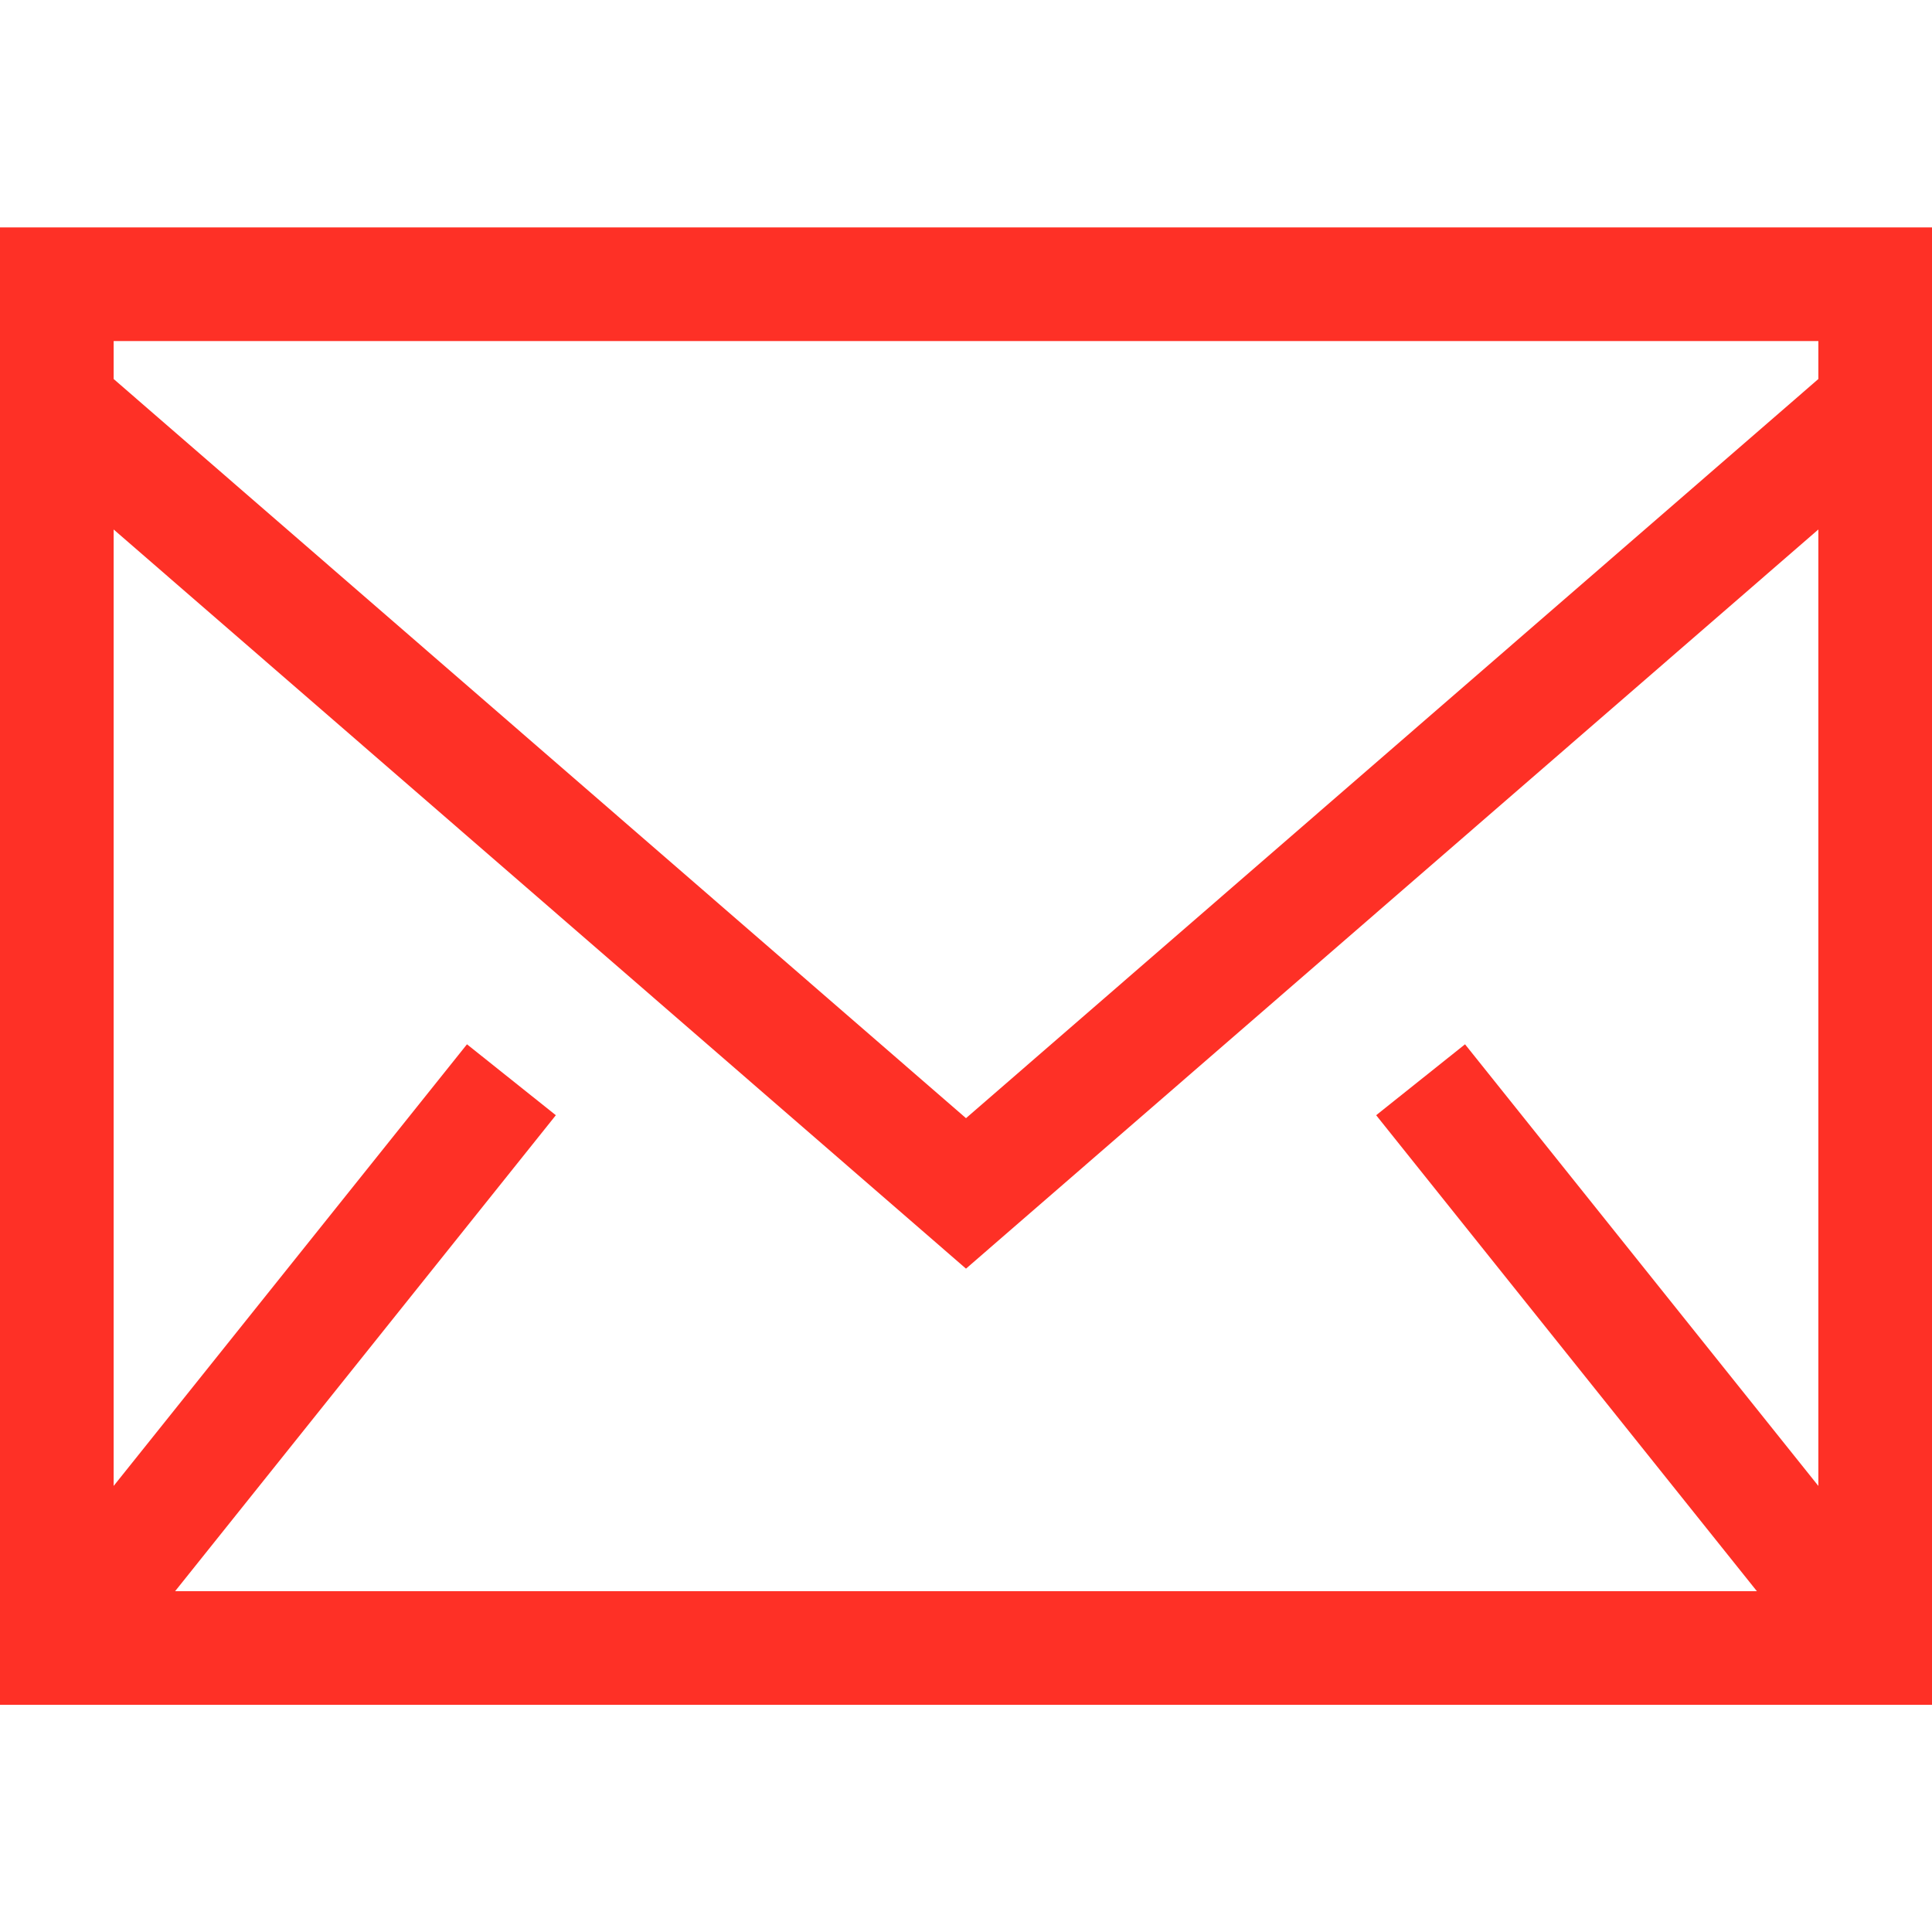 <svg width="800" height="800" viewBox="0 0 800 800" fill="none" xmlns="http://www.w3.org/2000/svg">
<g clip-path="url(#clip0_146_9)">
<path fill-rule="evenodd" clip-rule="evenodd" d="M0 705.929H800V94.164H0V705.929ZM47.059 156.941V141.222H752.942V156.94L400 463.011L47.059 156.94V156.941ZM752.942 219.247V615.294L606.636 432.423L569.836 461.787L727.483 658.87H72.517L230.165 461.787L193.365 432.423L47.059 615.294V219.247L400 525.317L752.941 219.247H752.942Z" fill="#FE3026"/>
</g>
<defs>
<clipPath id="clip0_146_9">
<rect width="800" height="800" fill="white"/>
</clipPath>
</defs>
</svg>

